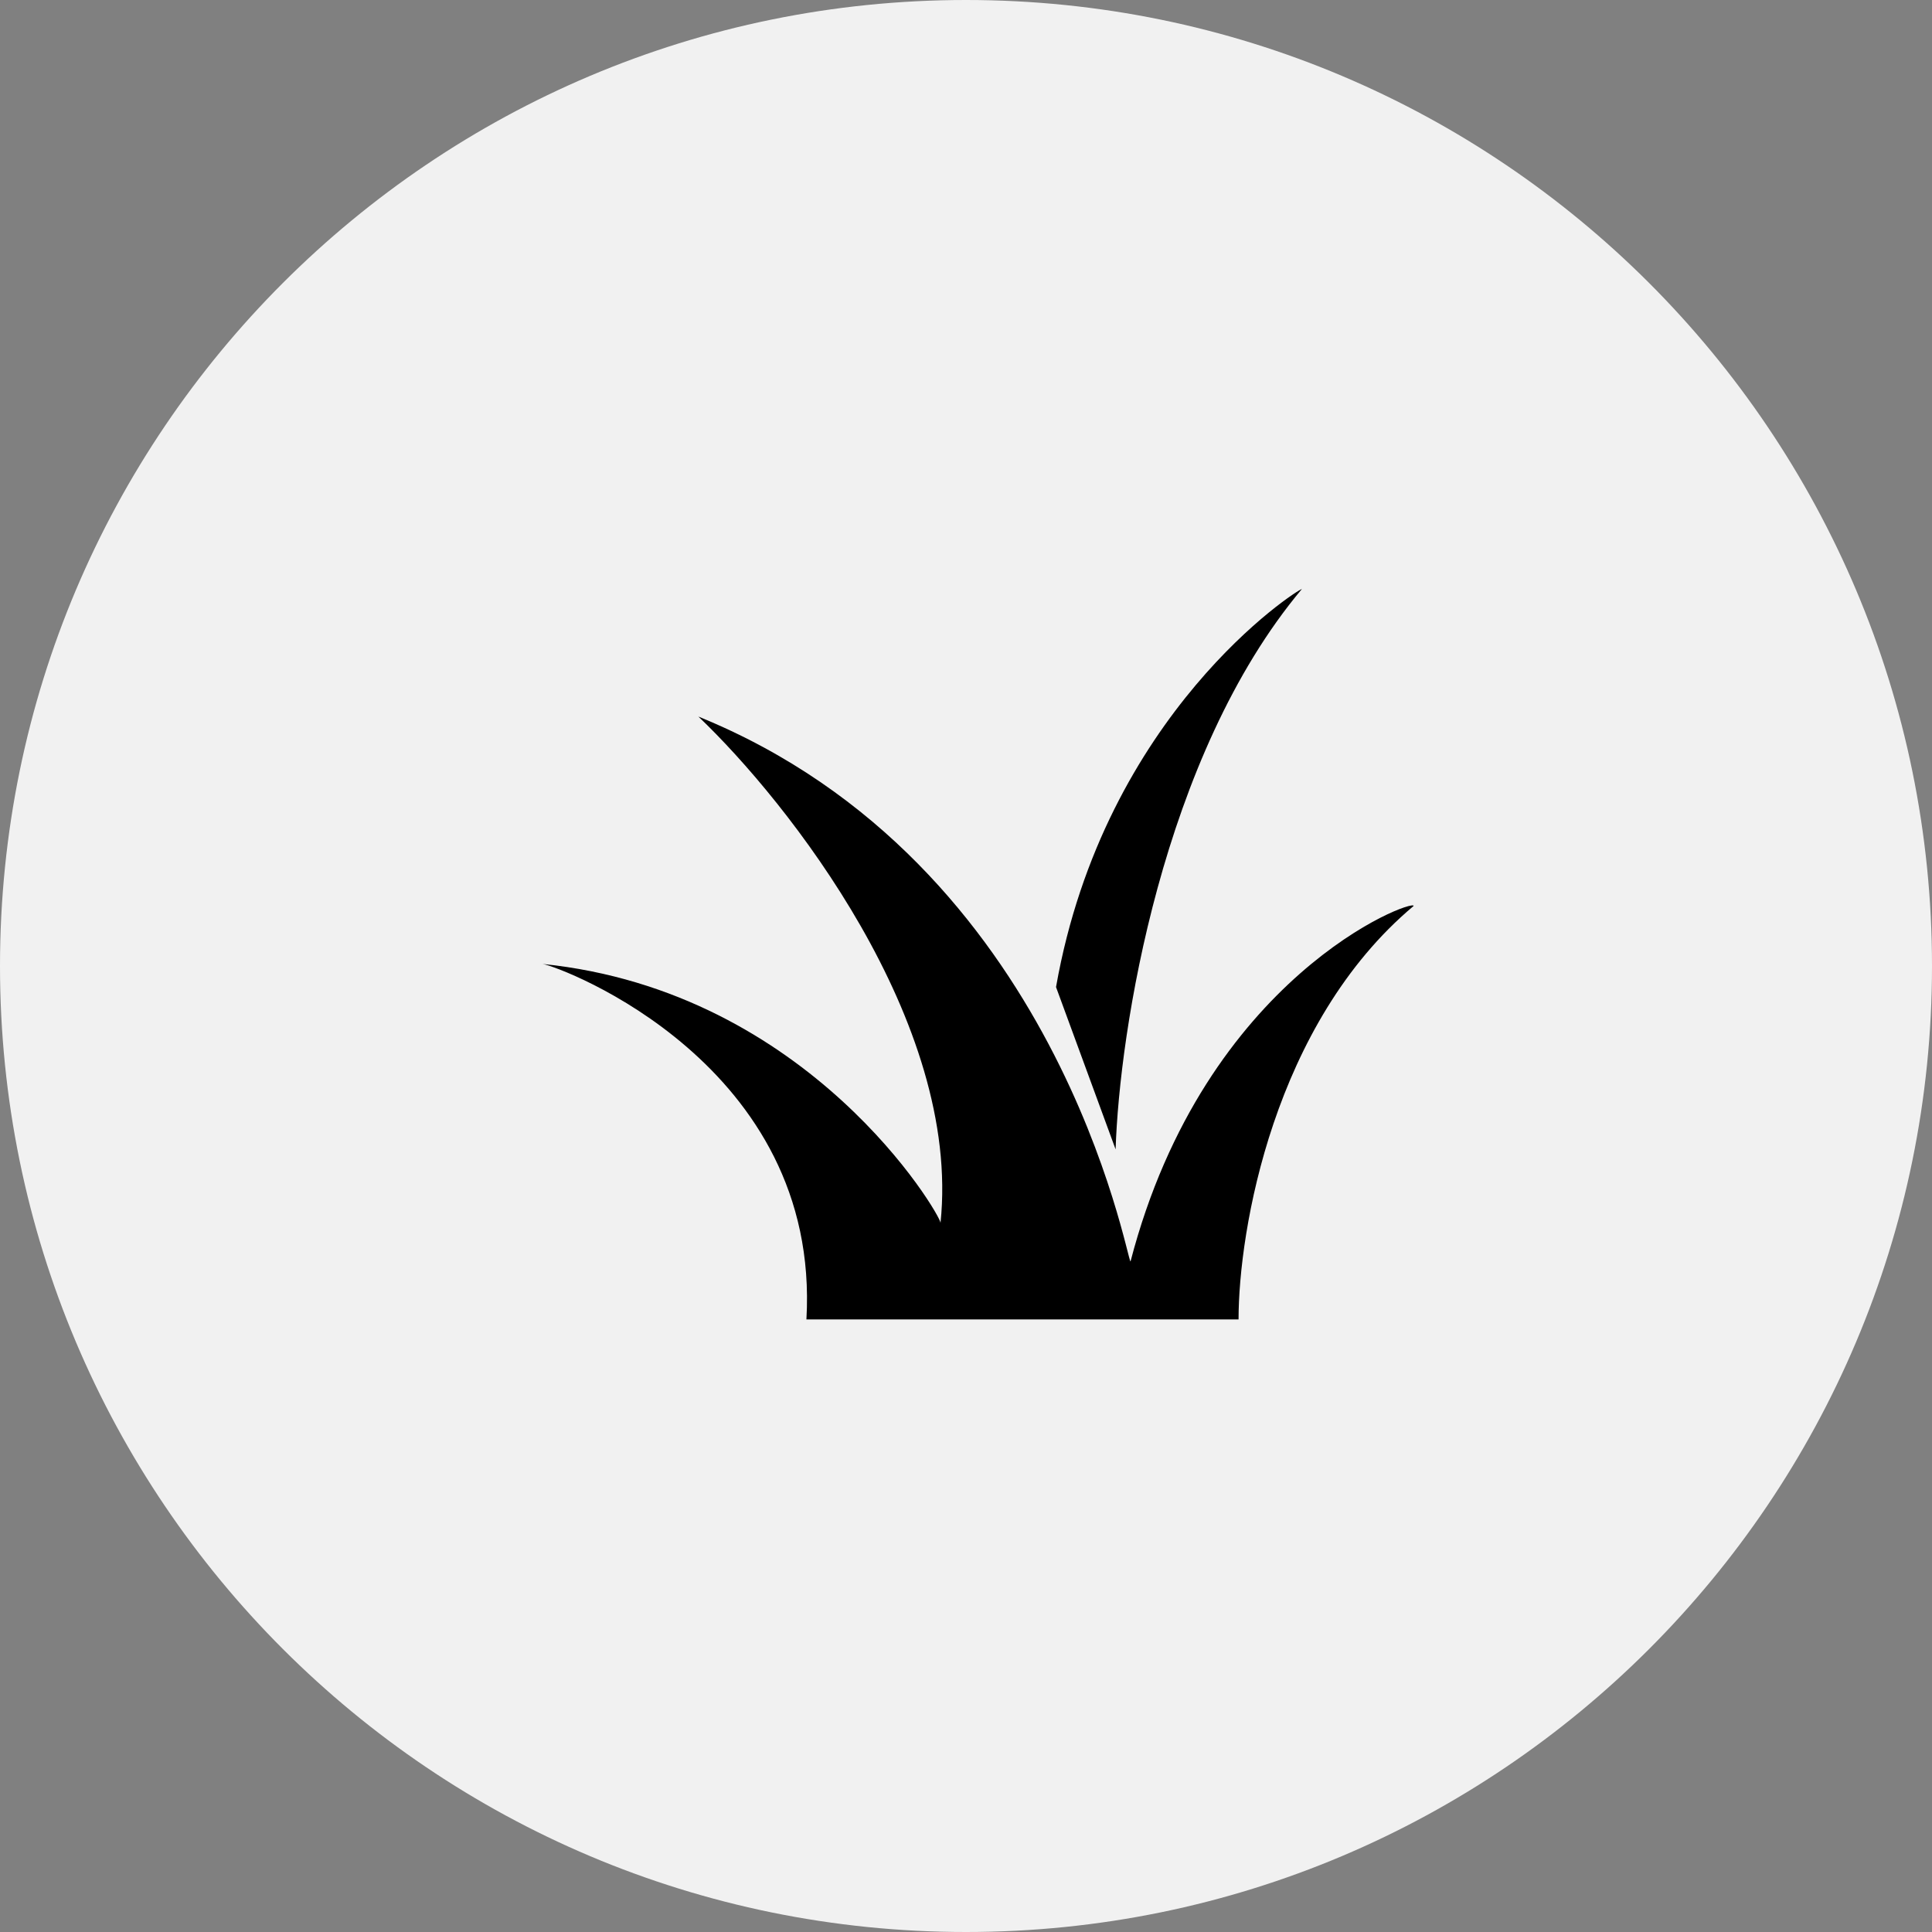 <svg width="82" height="82" viewBox="0 0 82 82" fill="none" xmlns="http://www.w3.org/2000/svg">
<rect x="0" y="0" width="82" height="82" fill="#808080" stroke="none"/>
<path d="M82 41C82 63.644 63.644 82 41 82C18.356 82 0 63.644 0 41C0 18.356 18.356 0 41 0C63.644 0 82 18.356 82 41Z" fill="#F1F1F1"/>
<path d="M52.568 56H34.227C34.849 45.186 23.835 41.043 23.031 40.913C23.021 40.912 23.01 40.911 23 40.91C23.008 40.91 23.018 40.911 23.031 40.913C34.395 42.075 39.919 51.572 39.919 51.9C40.804 43.37 33.436 34.021 29.641 30.413C44.979 36.645 47.825 53.54 47.983 53.54C51.145 41.402 60 38.122 60 38.45C54.055 43.436 52.568 52.227 52.568 56Z" fill="black"/>
<path d="M47.35 48.783L44.821 41.894C46.876 30.249 55.098 25 55.256 25C49.311 32.086 47.508 43.808 47.35 48.783Z" fill="black"/>
</svg>
